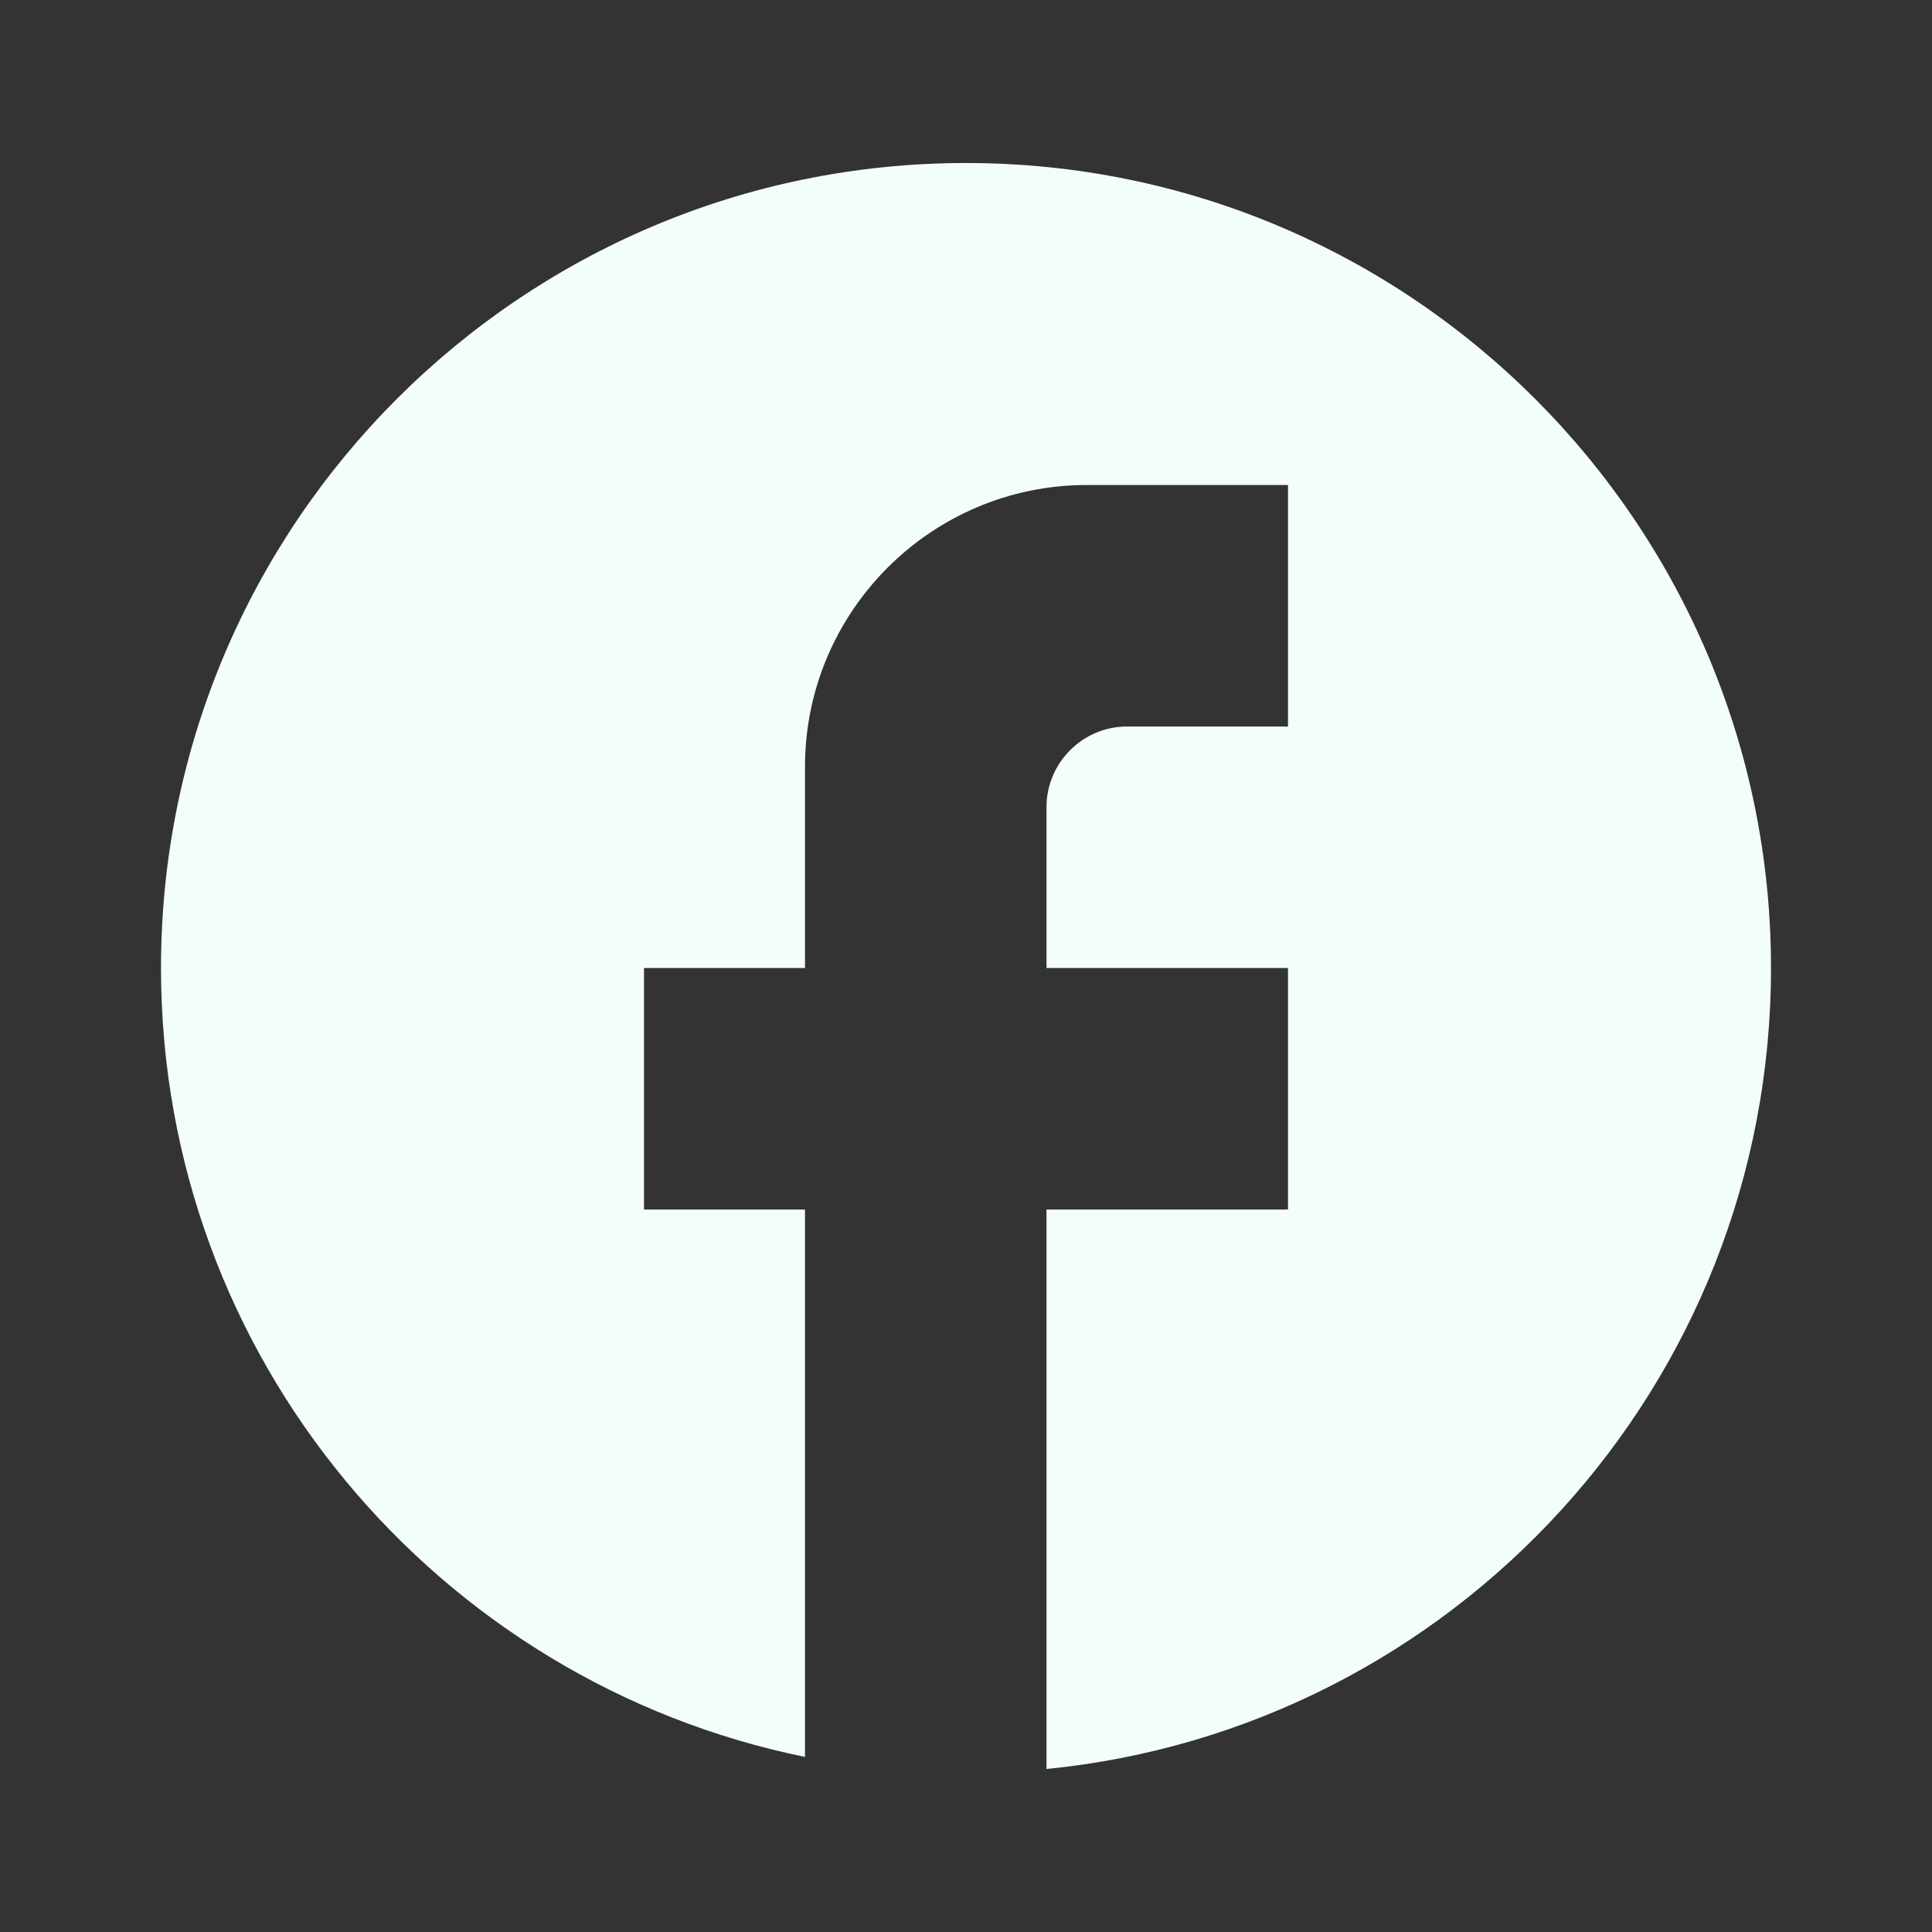 <?xml version="1.0" encoding="UTF-8"?>
<svg xmlns="http://www.w3.org/2000/svg" width="24" height="24" viewBox="0 0 24 24" fill="none">
  <rect x="0" y="0" width="24" height="24" fill="#333333" stroke="none"/>
  <path d="M22 12.025C22 6.505 17.52 2.025 12 2.025C6.48 2.025 2 6.505 2 12.025C2 16.865 5.44 20.895 10 21.825V15.025H8V12.025H10V9.525C10 7.595 11.57 6.025 13.5 6.025H16V9.025H14C13.45 9.025 13 9.475 13 10.025V12.025H16V15.025H13V21.975C18.05 21.475 22 17.215 22 12.025Z" fill="#F3FEF9"></path>
</svg>
